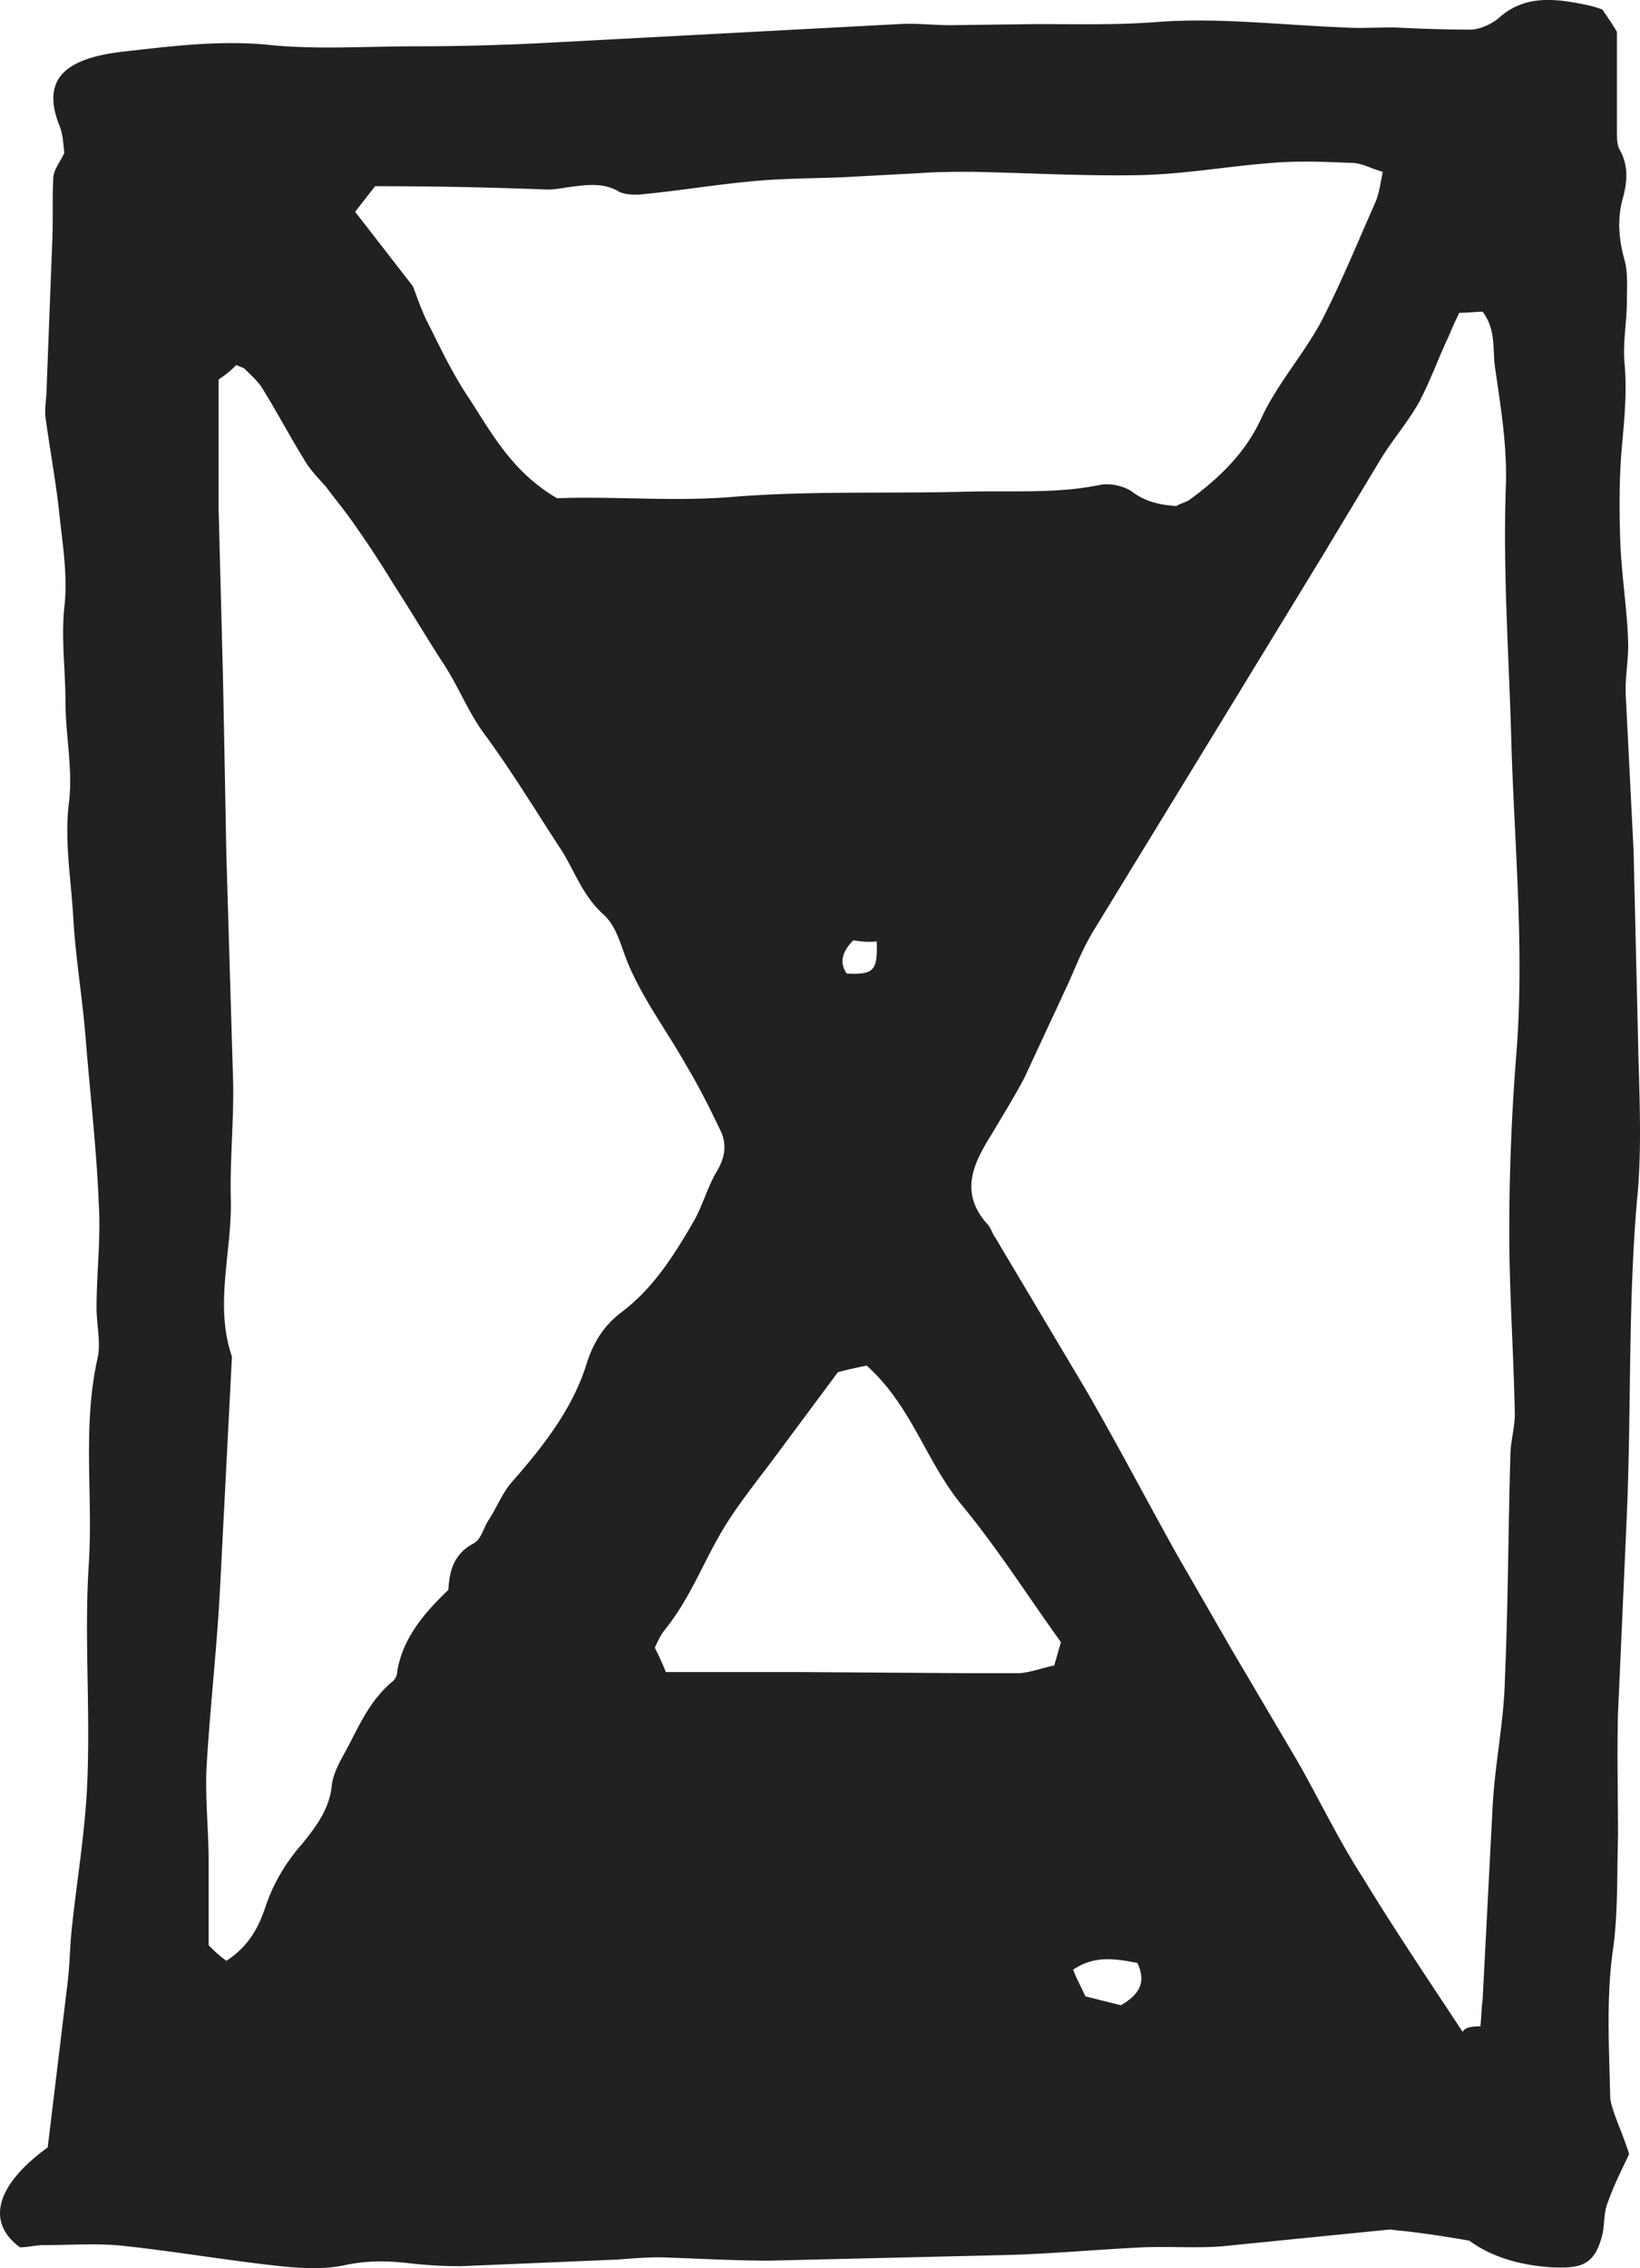 <svg xmlns="http://www.w3.org/2000/svg" viewBox="175.9 -0.17 147.78 204.25" xmlns:v="https://vecta.io/nano"><path d="M252.8 84.5c-1 1-1.3 2-.6 3 2.4.1 2.8-.2 2.7-2.9-.8.1-1.5 0-2.1-.1m25.6 92.1c-2-.4-3.9-.7-5.8.6.3.8.7 1.5 1.1 2.4l3.2.8c1.9-1.1 2.2-2.2 1.5-3.8m-42.5-26.2h12.3l15 .1h4.6c1.1-.1 2.1-.5 3.1-.7l.6-2.1c-2.9-4-5.6-8.3-8.9-12.3s-4.5-8.9-8.6-12.6c-1 .2-1.9.4-2.6.6l-5.5 7.4c-1.7 2.3-3.6 4.6-5 7-1.7 2.9-2.9 6.1-5.1 8.8-.4.5-.6 1-.9 1.6.3.6.6 1.2 1 2.2M209.7 16.6l-1.8 2.3 5.2 6.7c.4 1 .8 2.3 1.5 3.6 1.1 2.2 2.1 4.3 3.5 6.4 2.1 3.2 3.9 6.7 8 9.1 5-.2 10.2.3 15.5-.1 7.1-.6 14.4-.3 21.6-.5 3.9-.1 7.9.2 11.8-.6.9-.2 2.2.1 2.9.6 1.2.9 2.5 1.2 4 1.3.3-.2.7-.3 1.1-.5 2.9-2.1 5.2-4.4 6.6-7.5 1.4-3 3.8-5.7 5.4-8.7 1.8-3.5 3.3-7.2 4.9-10.8.3-.8.4-1.6.6-2.6-1.1-.3-1.9-.8-2.8-.8-2.4-.1-4.8-.2-7.2 0-3.9.3-7.8 1-11.8 1.1-5.1.1-10.2-.2-15.2-.3-1.5 0-2.9 0-4.4.1l-7.4.4c-2.8.1-5.7.1-8.5.4-3.1.3-6.1.8-9.2 1.1-.7.1-1.7.1-2.3-.2-1.5-.9-3.1-.6-4.7-.4-.6.1-1.2.2-1.8.2a381.97 381.97 0 0 0-15.5-.3m6.6 126.4c.1-1.6.4-3.2 2.3-4.2.7-.4.9-1.5 1.4-2.2.7-1.1 1.2-2.4 2.1-3.4 2.9-3.3 5.5-6.7 6.7-10.7.6-1.8 1.5-3.3 3.1-4.5 2.9-2.2 4.7-5.1 6.4-8 .9-1.5 1.3-3.2 2.2-4.7.7-1.2.9-2.3.4-3.5-1-2.1-2-4.1-3.2-6.1-1.8-3.2-4.1-6.2-5.4-9.6-.5-1.3-.9-2.9-2-3.9-1.9-1.7-2.6-3.9-3.8-5.8-2.3-3.5-4.4-7-6.9-10.4-1.5-2-2.4-4.4-3.8-6.5-1.5-2.3-2.9-4.7-4.4-7-1.1-1.8-2.2-3.5-3.4-5.2-.8-1.2-1.8-2.4-2.7-3.6-.7-.8-1.5-1.6-2-2.5-1.3-2.1-2.4-4.2-3.7-6.3-.4-.7-1.1-1.3-1.7-1.9l-.7-.3c-.5.5-1 .9-1.6 1.3v11.7l.4 15.4.3 15.8.6 20.1c.1 3.6-.3 7.3-.2 10.9.1 4.7-1.5 9.4.1 14.1l-1.1 21.4c-.3 5.3-.9 10.5-1.2 15.8-.1 2.8.2 5.5.2 8.3v7.5c.4.4.9.9 1.6 1.4 2-1.3 2.9-3 3.5-4.8.7-2.1 1.8-4 3.3-5.7 1.3-1.6 2.5-3.2 2.7-5.3.1-1 .7-2.1 1.2-3 1.2-2.2 2.1-4.5 4.2-6.3.3-.2.5-.6.5-1 .5-2.9 2.3-5.1 4.6-7.3m93 39.3c.1-1 .1-1.7.2-2.4l.9-17.4c.2-3.8 1-7.5 1.1-11.3.3-6.8.3-13.5.5-20.3 0-1.2.4-2.5.4-3.7-.1-5.5-.5-11-.5-16.4 0-5.2.2-10.4.6-15.6.8-9.4-.1-18.7-.4-28.1-.2-7.9-.8-15.8-.5-23.7.1-3.6-.5-7.1-1-10.6-.2-1.6.1-3.3-1.1-4.9-.6 0-1.3.1-2.1.1-.4.8-.7 1.5-1 2.2-.9 1.9-1.6 3.9-2.6 5.8-1 1.8-2.4 3.4-3.5 5.2L295 50l-10.2 16.7-10.4 17c-.9 1.5-1.5 3-2.2 4.6l-4 8.6c-.9 1.7-1.9 3.3-2.9 5-1.7 2.7-3 5.3-.4 8.2.3.3.4.8.7 1.2l8.1 13.6c2.9 5 5.5 10 8.3 15l4.9 8.5 5.9 10c2 3.5 3.7 7.1 5.9 10.5 2.8 4.6 5.9 9.2 9 13.9.2-.4.8-.5 1.6-.5m13.4 11.5c-.5 1.1-1.3 2.6-1.9 4.3-.4.9-.3 2-.5 2.9-.7 2.9-2 3.1-4.6 3-3-.2-5.5-1-7.4-2.4-2.3-.4-4.3-.7-6.2-.9-.3 0-.7-.1-1-.1l-15 1.5c-2.4.2-4.8 0-7.2.1-4.2.2-8.4.6-12.6.7l-21.1.5c-3.3 0-6.5-.2-9.8-.3-1.3 0-2.6.1-3.8.2l-14.2.6a40.28 40.28 0 0 1-4.9-.3c-1.9-.2-3.6-.2-5.5.2-1.8.4-3.9.3-5.8.1-4.7-.5-9.3-1.3-13.9-1.8-2.4-.3-5-.1-7.4-.1-.8 0-1.5.2-2.2.2-3-2.2-2.3-5.5 2.5-9l1.8-14.9c.2-1.7.2-3.4.4-5.1.5-4.6 1.3-9.2 1.4-13.9.2-6.2-.3-12.4.1-18.6s-.6-12.4.8-18.6c.3-1.4-.1-3-.1-4.5 0-3.1.4-6.3.2-9.4-.2-5-.8-10-1.2-15.1-.3-3.6-.9-7.1-1.1-10.7-.2-3.4-.8-6.8-.4-10.2.4-3-.3-6.1-.3-9.2 0-2.8-.4-5.7-.1-8.5.3-2.6-.1-5.3-.4-7.9-.3-3.1-.9-6.2-1.3-9.2-.1-.8.1-1.7.1-2.6l.5-13c.1-2 0-4 .1-5.9 0-.7.5-1.3 1-2.3-.1-.7-.1-1.7-.5-2.6-1.6-4.2.8-5.9 5.6-6.5 4.5-.5 9-1.1 13.6-.6 4.2.4 8.6.1 12.9.1a224.53 224.53 0 0 0 11.6-.3l18.8-1 13.2-.7c1.5-.1 3.1.1 4.6.1l7.7-.1c3.7 0 7.4.1 11.1-.2 5.6-.4 11.2.3 16.7.5 1.4.1 2.7 0 4.5 0 2 .1 4.5.2 6.9.2.8 0 1.9-.5 2.5-1 2.4-2.2 5.2-1.8 8.1-1.2.4.1.8.2 1.3.4.4.6.9 1.3 1.3 2v9c0 .6 0 1.2.3 1.7.8 1.5.6 3 .2 4.4-.5 1.9-.3 3.7.2 5.5.3 1.1.2 2.4.2 3.6 0 1.9-.4 3.9-.2 5.8.2 2.3 0 4.5-.2 6.8-.3 3-.3 6-.2 9s.6 6 .7 8.9c.1 1.7-.3 3.4-.2 5.1l.7 13.9.4 16.9c.1 4.9.4 9.9-.1 14.7-.8 9.4-.5 18.7-.9 28.1l-.8 18c-.1 3.7 0 7.4 0 11.1-.1 3.3 0 6.6-.4 9.8-.7 4.6-.4 9.2-.3 13.8.2 1.3 1 2.8 1.7 5" fill="#212121"/></svg>